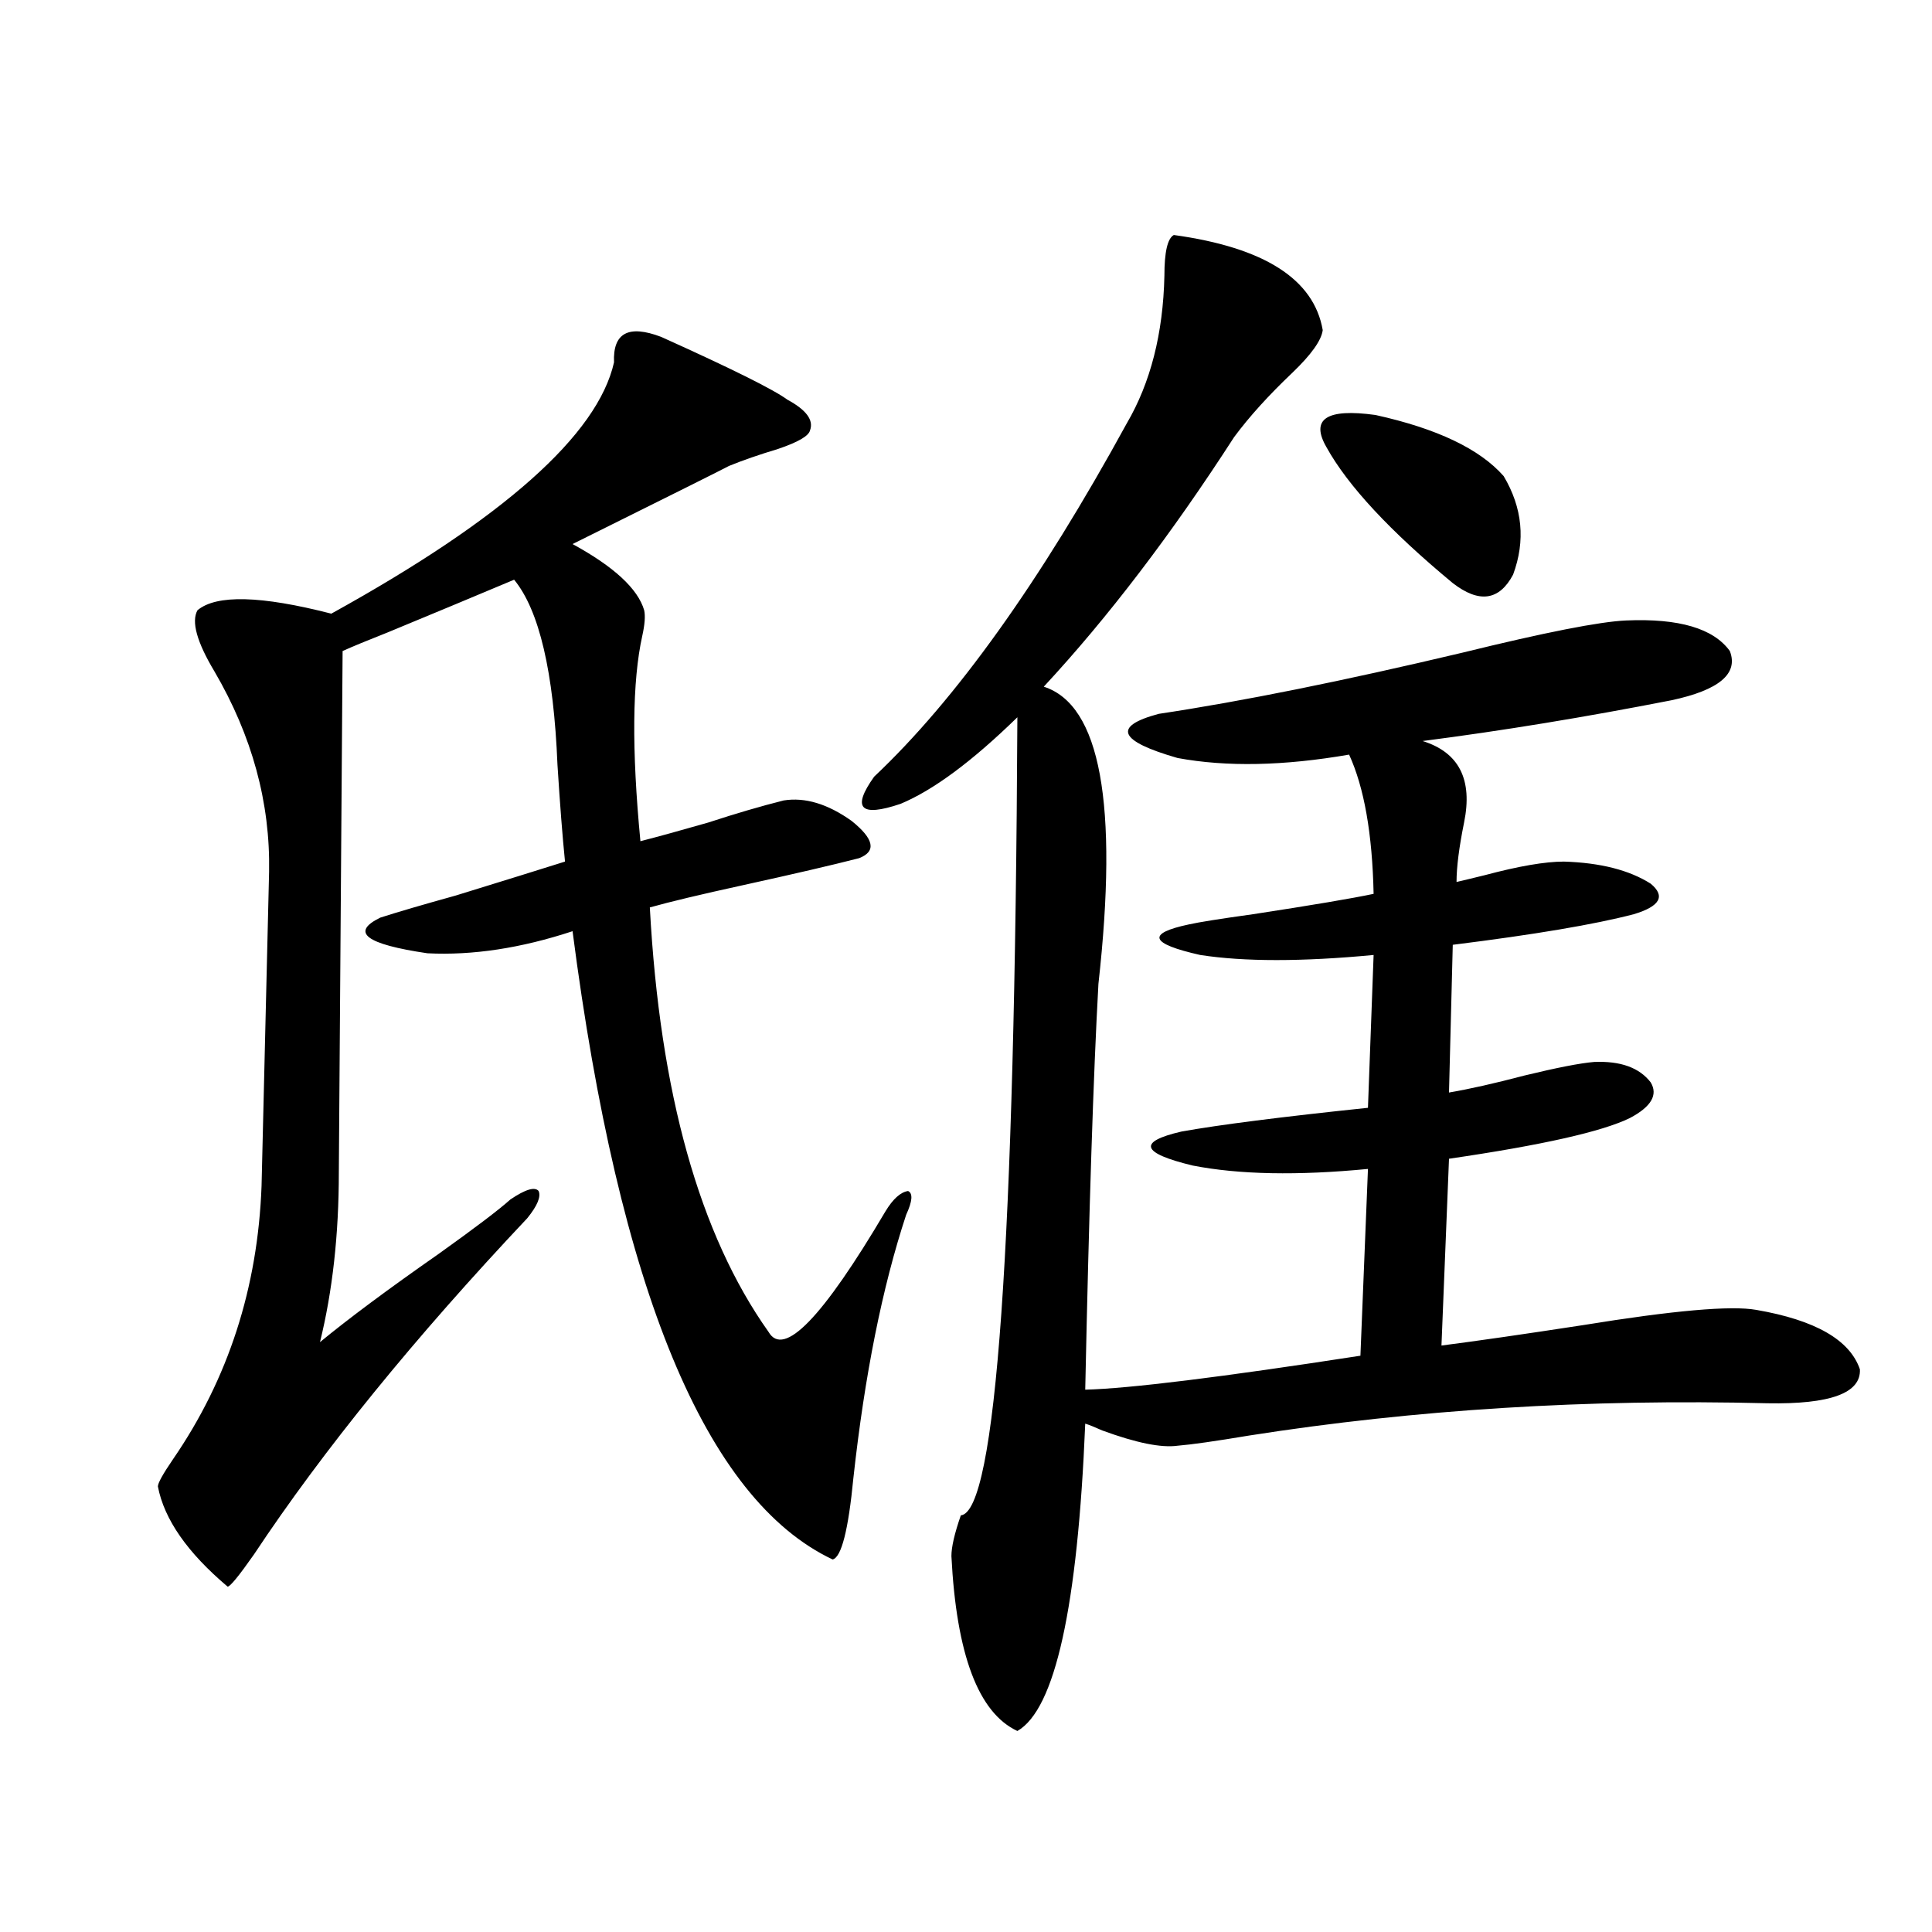 <?xml version="1.0" encoding="utf-8"?>
<!-- Generator: Adobe Illustrator 16.0.0, SVG Export Plug-In . SVG Version: 6.00 Build 0)  -->
<!DOCTYPE svg PUBLIC "-//W3C//DTD SVG 1.1//EN" "http://www.w3.org/Graphics/SVG/1.1/DTD/svg11.dtd">
<svg version="1.1" id="图层_1" xmlns="http://www.w3.org/2000/svg" xmlns:xlink="http://www.w3.org/1999/xlink" x="0px" y="0px"
	 width="1000px" height="1000px" viewBox="0 0 1000 1000" enable-background="new 0 0 1000 1000" xml:space="preserve">
<path d="M342.211,174.371c36.417,16.41,58.2,27.246,65.364,32.52c9.756,5.273,13.658,10.547,11.707,15.82
	c-0.655,2.938-6.188,6.152-16.585,9.668c-9.756,2.938-18.216,5.863-25.365,8.789c-3.262,1.758-30.243,15.243-80.974,40.43
	c21.463,11.728,33.811,23.153,37.072,34.277c0.641,2.938,0.32,7.333-0.976,13.184c-5.213,23.442-5.533,58.887-0.976,106.348
	c9.101-2.335,20.808-5.562,35.121-9.668c14.299-4.683,27.316-8.487,39.023-11.426c11.052-1.758,22.759,1.758,35.121,10.547
	c11.707,9.38,13.003,15.82,3.902,19.336c-13.658,3.516-33.825,8.212-60.486,14.063c-21.463,4.696-37.407,8.501-47.804,11.426
	c5.198,96.103,25.686,169.341,61.462,219.727c7.805,13.485,27.957-7.319,60.486-62.402c3.902-6.44,7.805-9.956,11.707-10.547
	c2.592,1.181,2.271,5.273-0.976,12.305c-12.362,37.505-21.463,82.919-27.316,136.23c-2.606,26.958-6.188,41.021-10.731,42.188
	c-65.699-31.05-110.576-139.444-134.631-325.195c-26.676,8.789-51.706,12.606-75.12,11.426
	c-31.874-4.683-39.999-10.835-24.39-18.457c9.101-2.925,22.104-6.729,39.023-11.426c24.71-7.608,43.566-13.472,56.584-17.578
	c-1.311-12.882-2.606-29.581-3.902-50.098c-1.951-48.038-9.436-79.98-22.438-95.801c-19.512,8.212-41.31,17.29-65.364,27.246
	c-10.411,4.106-18.216,7.333-23.414,9.668l-1.951,269.824c0,32.231-3.262,61.523-9.756,87.891
	c14.954-12.305,35.441-27.534,61.462-45.703c18.856-13.472,31.219-22.852,37.072-28.125c7.805-5.273,12.683-6.729,14.634-4.395
	c1.296,2.938-0.655,7.622-5.854,14.063c-58.535,62.114-105.698,120.122-141.46,174.023c-7.805,11.138-12.362,16.699-13.658,16.699
	c-20.822-17.578-32.85-34.854-36.097-51.855c0-1.758,2.592-6.44,7.805-14.063c28.612-41.597,43.901-88.77,45.853-141.504
	l3.902-162.598c0.641-35.733-8.78-70.313-28.292-103.711c-9.115-15.229-12.042-25.776-8.78-31.641
	c9.756-8.198,32.835-7.608,69.267,1.758c89.099-49.219,137.878-92.574,146.338-130.078
	C317.166,172.324,325.291,167.93,342.211,174.371z M607.57,121.637c46.828,6.454,72.514,22.852,77.071,49.219
	c-0.655,5.273-5.854,12.606-15.609,21.973c-12.362,11.728-22.438,22.852-30.243,33.398c-32.529,50.399-65.364,93.466-98.534,129.199
	c29.268,9.38,38.688,60.645,28.292,153.809c-2.606,46.884-4.878,116.895-6.829,210.059c22.759-0.577,70.242-6.44,142.436-17.578
	l3.902-96.68c-36.432,3.516-66.675,2.938-90.729-1.758c-26.676-6.44-28.627-12.305-5.854-17.578
	c19.512-3.516,51.706-7.608,96.583-12.305l2.927-79.102c-37.072,3.516-66.995,3.516-89.754,0
	c-26.021-5.851-27.972-11.124-5.854-15.82c5.198-1.167,16.25-2.925,33.17-5.273c30.563-4.683,51.371-8.198,62.438-10.547
	c-0.655-31.05-4.878-55.069-12.683-72.07c-33.825,5.864-63.413,6.454-88.778,1.758c-30.578-8.789-33.825-16.397-9.756-22.852
	c42.926-6.44,95.272-16.987,157.069-31.641c42.926-10.547,71.218-16.108,84.876-16.699c27.316-1.167,45.197,4.106,53.657,15.82
	c4.543,11.728-5.533,20.215-30.243,25.488c-44.877,8.789-87.803,15.82-128.777,21.094c18.856,5.864,26.006,19.927,21.463,42.188
	c-2.606,12.896-3.902,23.153-3.902,30.762c2.592-0.577,7.47-1.758,14.634-3.516c17.561-4.683,31.219-7.031,40.975-7.031
	c18.856,0.591,33.811,4.395,44.877,11.426c7.805,6.454,4.878,11.728-8.78,15.82c-20.167,5.273-51.386,10.547-93.656,15.82
	l-1.951,76.465c10.396-1.758,23.414-4.683,39.023-8.789c16.905-4.093,28.933-6.44,36.097-7.031
	c13.658-0.577,23.414,2.938,29.268,10.547c3.902,6.454,0.32,12.606-10.731,18.457c-14.313,7.031-45.532,14.063-93.656,21.094
	l-3.902,96.68c18.201-2.335,42.591-5.851,73.169-10.547c46.828-7.608,76.736-10.245,89.754-7.91
	c30.563,5.273,48.444,15.532,53.657,30.762c0.641,12.305-15.289,18.169-47.804,17.578c-93.016-2.335-182.435,3.228-268.286,16.699
	c-17.561,2.938-29.923,4.696-37.072,5.273c-8.46,1.181-21.463-1.456-39.023-7.91c-3.902-1.758-6.829-2.925-8.78-3.516
	c-3.902,94.922-15.609,147.944-35.121,159.082c-20.167-9.38-31.554-39.551-34.146-90.527c0-4.683,1.616-11.714,4.878-21.094
	c18.201-1.758,27.957-139.444,29.268-413.086c-23.414,22.852-43.581,37.793-60.486,44.824c-20.822,7.031-25.365,2.349-13.658-14.063
	c42.271-39.839,85.852-100.772,130.729-182.813c12.348-21.094,18.856-46.582,19.512-76.465
	C602.692,130.426,604.309,123.395,607.57,121.637z M686.593,231.5c-8.46-14.64,0-20.215,25.365-16.699
	c31.859,7.031,53.978,17.578,66.34,31.641c9.756,16.41,11.372,33.398,4.878,50.977c-7.164,13.485-17.561,14.941-31.219,4.395
	C719.428,274.868,697.645,251.426,686.593,231.5z"/>
</svg>
